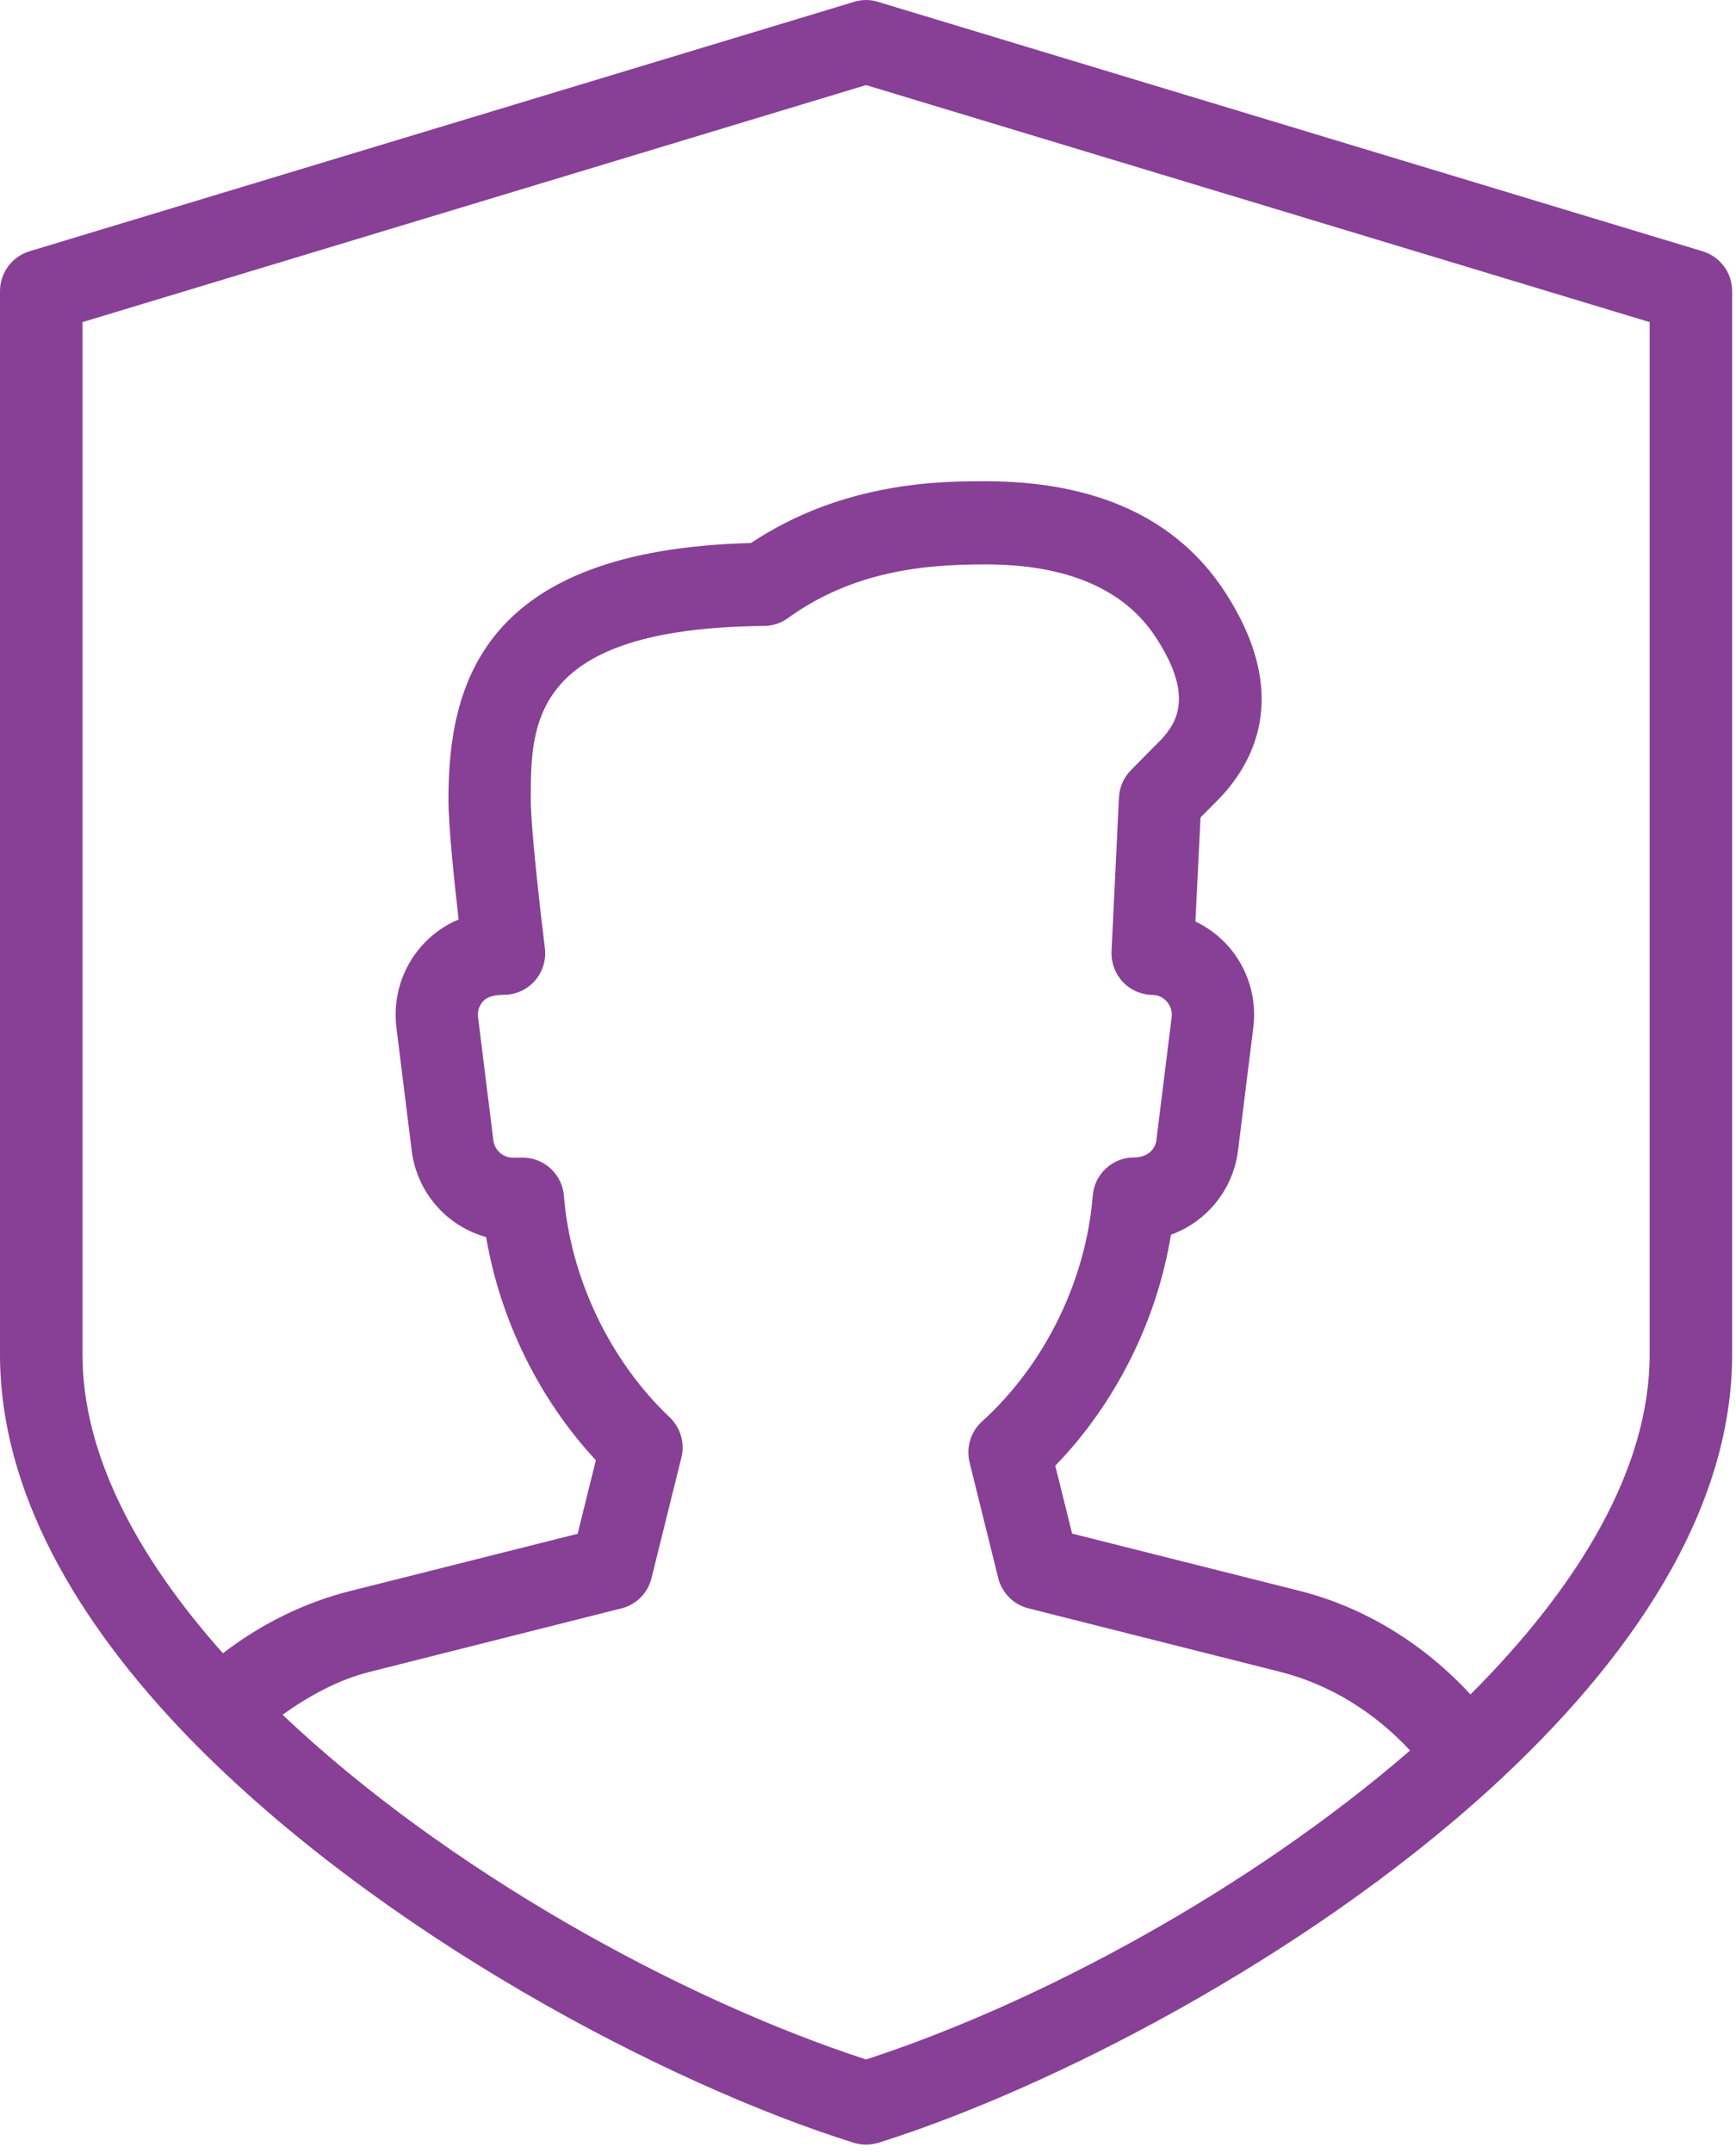 <svg xmlns="http://www.w3.org/2000/svg" width="50" height="62" viewBox="0 0 50 62">
  <path fill="#874096" fill-rule="evenodd" d="M815.041,2228.237 L791.284,2221.052 C791.061,2220.983 790.826,2220.983 790.602,2221.052 L766.846,2228.237 C766.345,2228.391 766,2228.855 766,2229.385 L766,2260.006 C766,2263.939 768.214,2267.709 771.431,2271.033 C776.956,2276.709 785.229,2281.025 790.593,2282.707 C790.707,2282.74 790.826,2282.759 790.944,2282.759 C791.063,2282.759 791.182,2282.74 791.296,2282.707 C796.209,2281.164 803.556,2277.406 808.942,2272.494 C812.969,2268.813 815.889,2264.518 815.889,2260.006 L815.889,2229.385 C815.889,2228.855 815.544,2228.391 815.041,2228.237 Z M790.944,2280.307 C785.526,2278.539 778.826,2274.824 774.137,2270.379 C774.916,2269.826 775.75,2269.368 776.664,2269.141 L783.901,2267.316 C784.326,2267.208 784.661,2266.875 784.765,2266.444 L785.625,2262.974 C785.73,2262.555 785.599,2262.109 785.286,2261.812 C783.568,2260.186 782.43,2257.803 782.242,2255.439 C782.192,2254.816 781.677,2254.337 781.057,2254.337 L780.772,2254.337 C780.487,2254.337 780.244,2254.122 780.209,2253.834 L779.769,2250.292 C779.741,2250.069 779.843,2249.913 779.907,2249.841 C779.971,2249.77 780.111,2249.647 780.515,2249.647 C780.857,2249.647 781.18,2249.499 781.406,2249.243 C781.632,2248.982 781.736,2248.642 781.693,2248.299 C781.582,2247.399 781.287,2244.872 781.287,2244.024 C781.287,2241.828 781.287,2239.09 788.013,2239.025 C788.255,2239.023 788.495,2238.946 788.692,2238.8 C790.583,2237.438 792.629,2237.253 794.377,2237.253 C796.734,2237.253 798.39,2237.964 799.299,2239.368 C800.342,2240.97 799.948,2241.758 799.451,2242.29 L798.575,2243.176 C798.366,2243.387 798.242,2243.667 798.228,2243.964 L798.014,2248.395 C798,2248.721 798.116,2249.037 798.337,2249.274 C798.556,2249.509 798.865,2249.645 799.188,2249.65 C799.411,2249.652 799.549,2249.774 799.61,2249.846 C799.672,2249.921 799.772,2250.071 799.746,2250.289 L799.306,2253.832 C799.271,2254.117 799.031,2254.332 798.658,2254.332 C798.038,2254.332 797.522,2254.811 797.472,2255.436 C797.28,2257.872 796.09,2260.301 794.284,2261.934 C793.956,2262.231 793.819,2262.684 793.926,2263.115 L794.75,2266.442 C794.857,2266.87 795.19,2267.206 795.615,2267.314 L802.851,2269.139 C804.293,2269.5 805.588,2270.305 806.612,2271.409 C802.017,2275.392 795.938,2278.68 790.944,2280.307 Z M808.353,2269.795 C807.016,2268.346 805.319,2267.289 803.424,2266.81 L796.879,2265.163 L796.394,2263.208 C798.128,2261.422 799.326,2259.024 799.725,2256.557 C800.746,2256.186 801.518,2255.266 801.658,2254.129 L802.098,2250.586 C802.203,2249.75 801.946,2248.907 801.397,2248.27 C801.126,2247.959 800.796,2247.71 800.43,2247.537 L800.578,2244.541 L801.155,2243.957 C802.224,2242.814 803.112,2240.865 801.286,2238.055 C799.908,2235.933 797.584,2234.858 794.375,2234.858 C793.137,2234.858 790.3,2234.858 787.628,2236.638 C779.916,2236.832 778.916,2240.678 778.916,2244.024 C778.916,2244.783 779.083,2246.381 779.209,2247.478 C778.8,2247.65 778.429,2247.911 778.132,2248.254 C777.572,2248.893 777.313,2249.741 777.417,2250.589 L777.857,2254.129 C778.007,2255.345 778.876,2256.315 780.002,2256.624 C780.399,2258.993 781.534,2261.304 783.162,2263.05 L782.637,2265.168 L776.092,2266.815 C774.764,2267.148 773.519,2267.766 772.421,2268.609 C769.972,2265.86 768.376,2262.909 768.376,2260.006 L768.376,2230.276 L790.944,2223.45 L813.513,2230.276 L813.513,2260.006 C813.513,2263.33 811.43,2266.717 808.353,2269.795 Z" transform="translate(-766 -2221)"/>
</svg>
